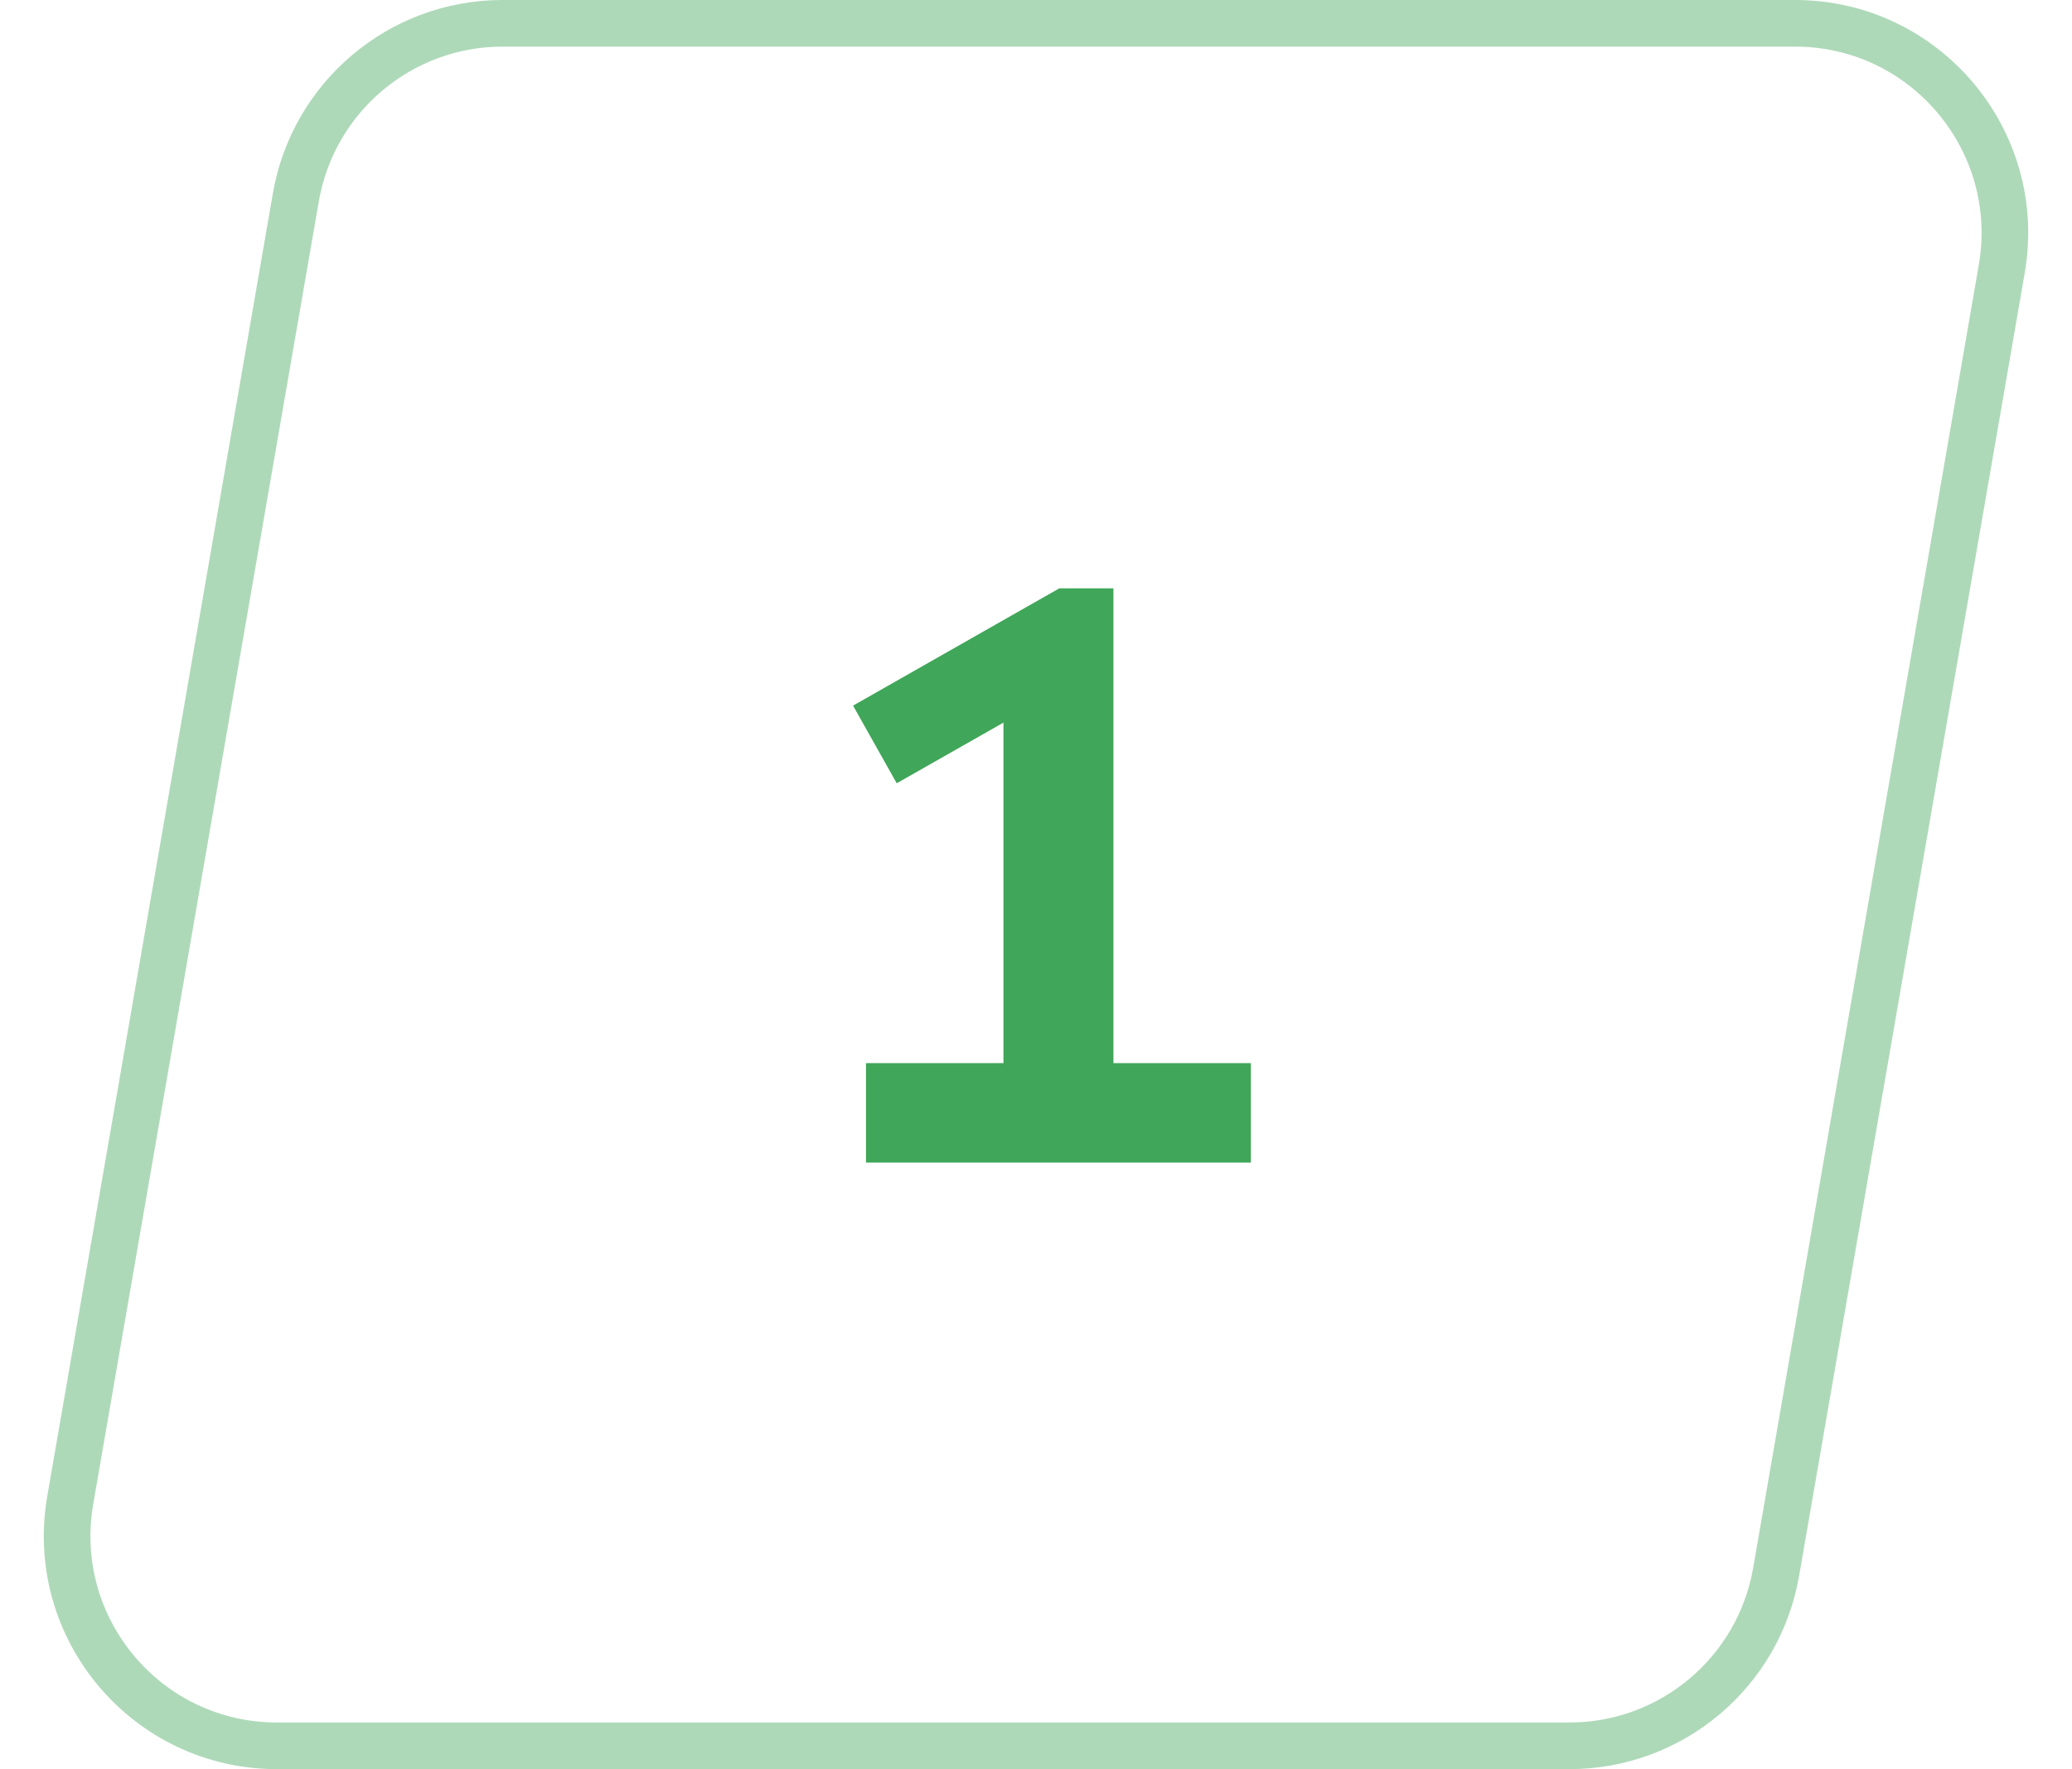<?xml version="1.0" encoding="UTF-8"?> <svg xmlns="http://www.w3.org/2000/svg" width="41" height="35" viewBox="0 0 41 35" fill="none"> <path d="M5.854 3.904C6.199 1.915 7.925 0.461 9.945 0.461H35.519C38.096 0.461 40.05 2.783 39.61 5.322L35.146 31.096C34.801 33.086 33.075 34.539 31.055 34.539H5.481C2.904 34.539 0.95 32.217 1.39 29.678L5.854 3.904Z" stroke="#40A659" stroke-opacity="0.42" stroke-width="0.923"></path> <path d="M24.752 21.032H22.032V11.64H20.96L16.88 13.96L17.744 15.496L19.856 14.296V21.032H17.136V23H24.752V21.032Z" fill="#40A659"></path> </svg> 
